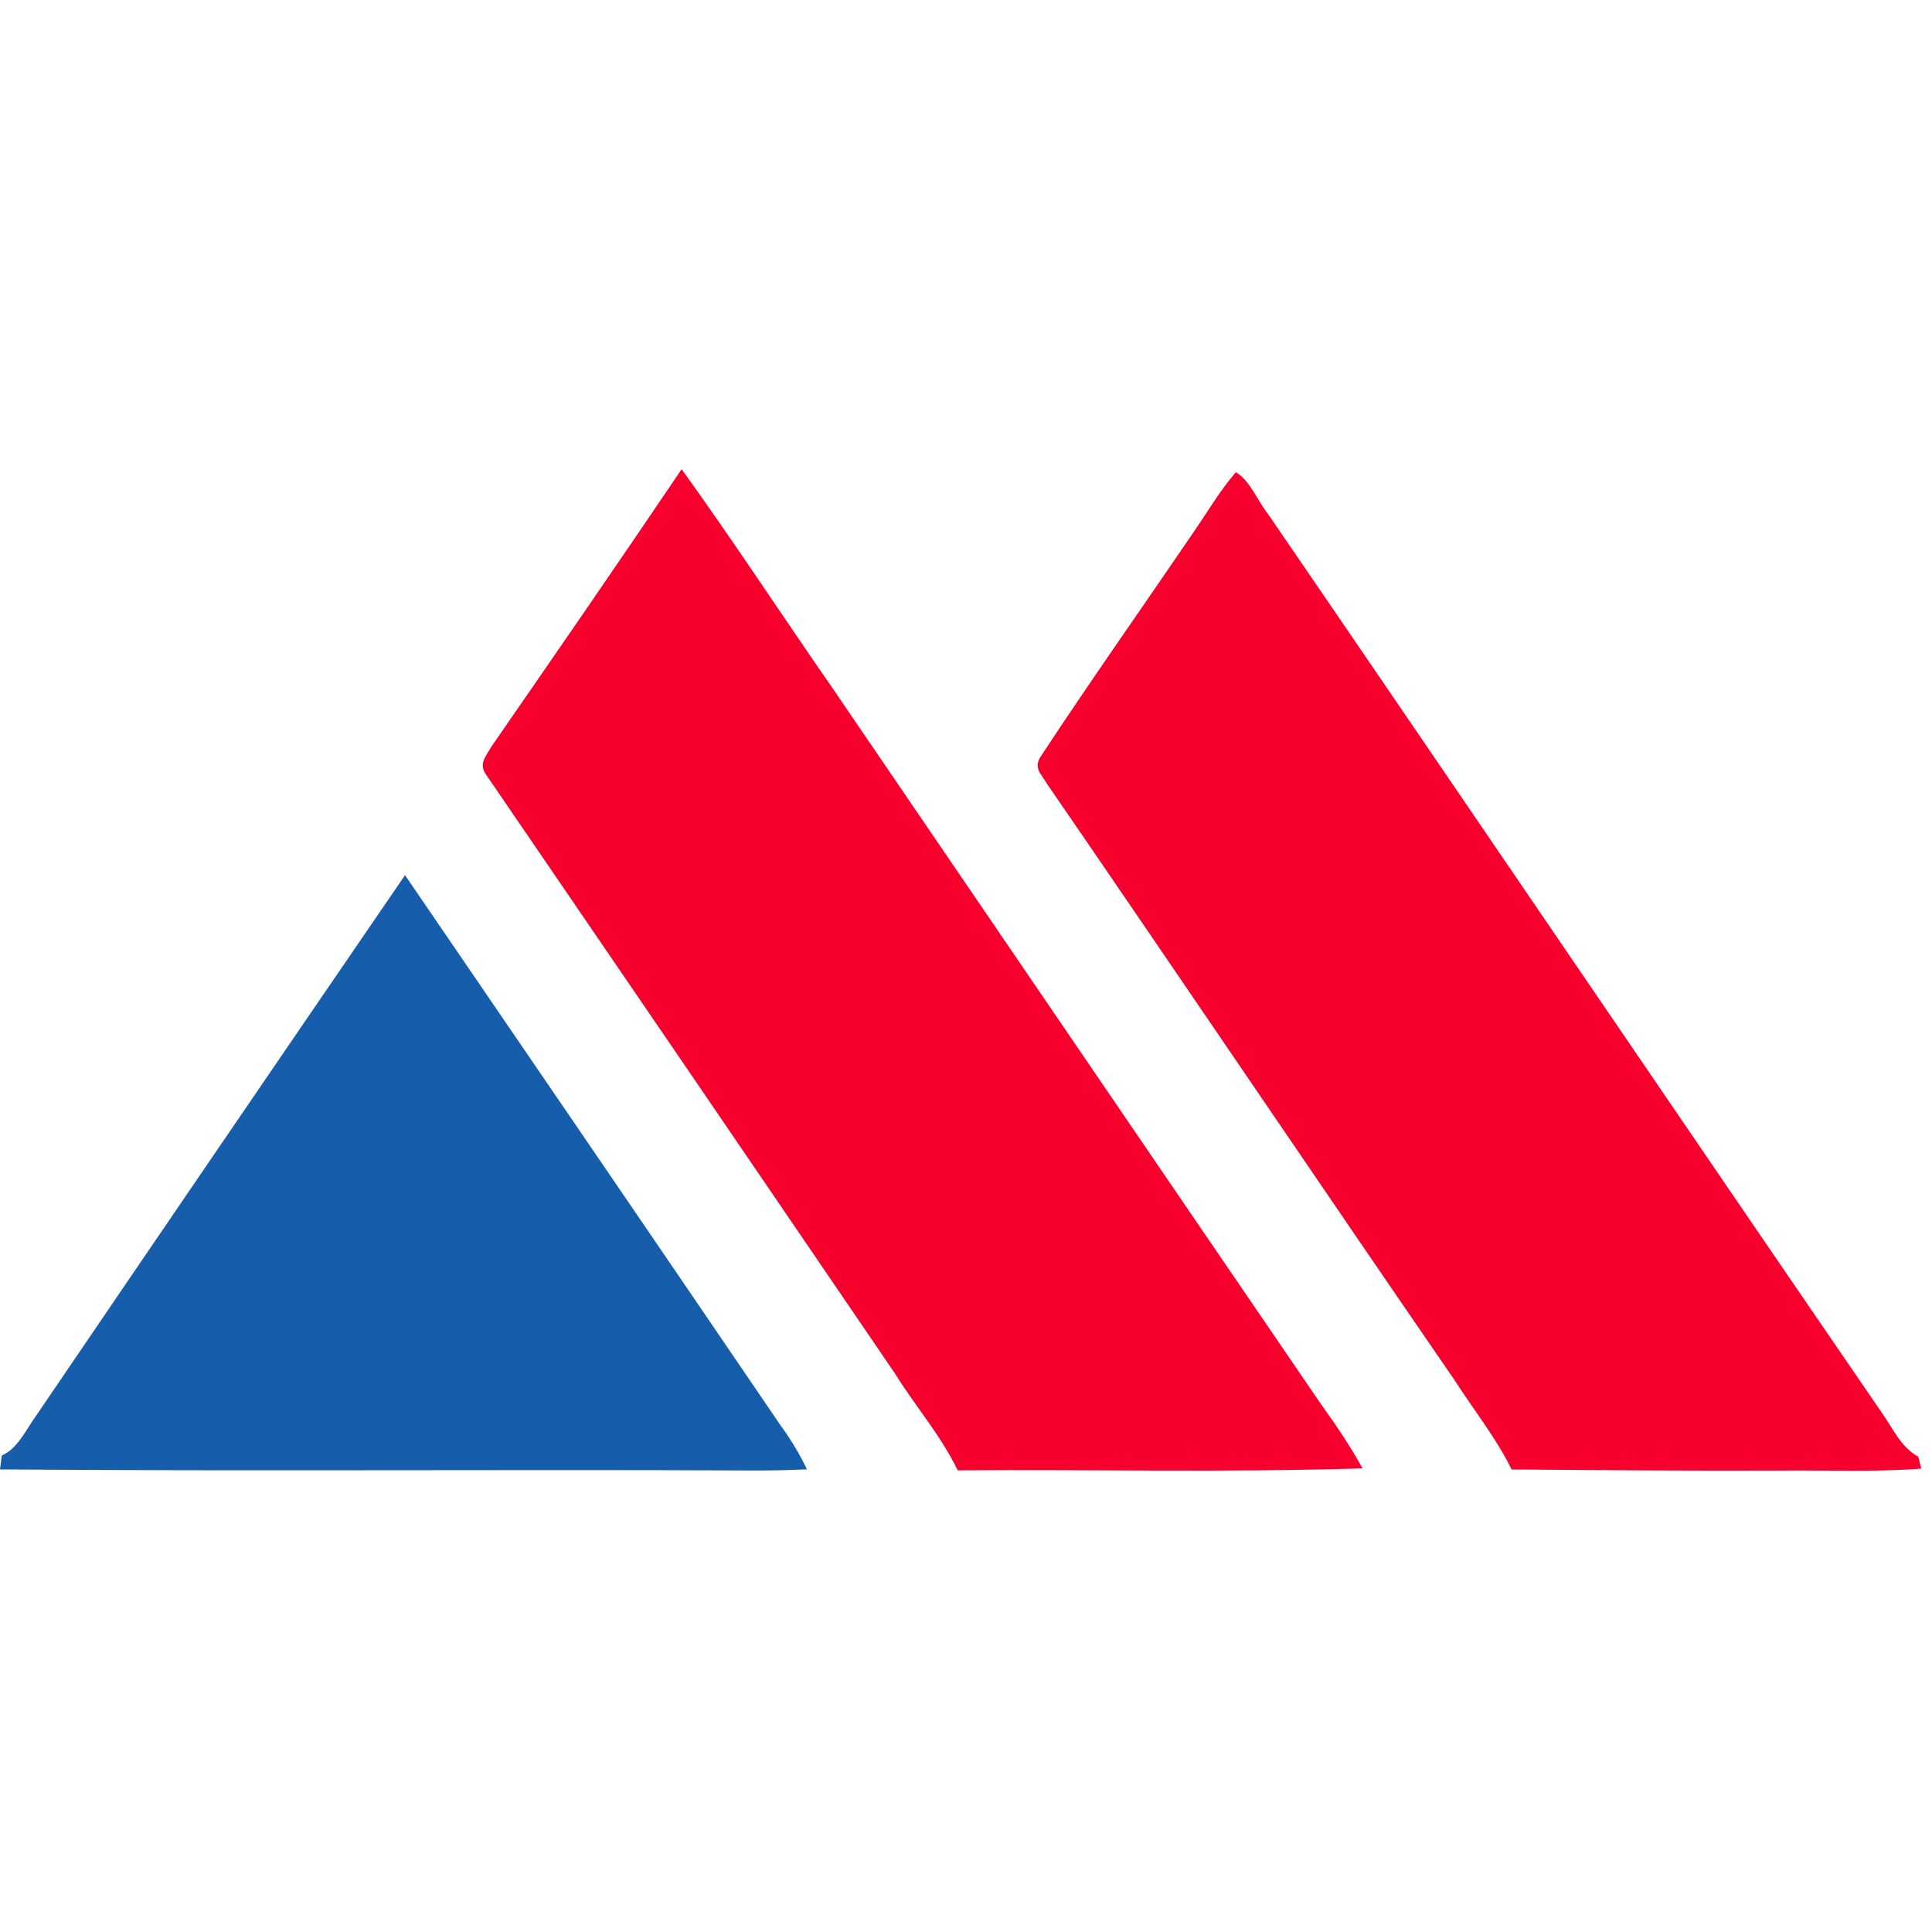 <svg xmlns="http://www.w3.org/2000/svg" width="70" height="70" viewBox="0 0 70 70" fill="none"><path fill-rule="evenodd" clip-rule="evenodd" d="M24.697 17C26.562 19.586 28.309 22.263 30.129 24.882C36.053 33.567 41.928 42.193 47.862 50.875C48.404 51.626 48.919 52.393 49.368 53.202C44.478 53.353 39.59 53.238 34.7 53.273C34.083 51.998 33.166 50.958 32.416 49.749C27.513 42.553 22.55 35.286 17.633 28.097C17.319 27.683 17.595 27.429 17.803 27.052C20.115 23.714 22.422 20.366 24.697 17" fill="#F7002E"></path><path fill-rule="evenodd" clip-rule="evenodd" d="M44.776 17.11C45.274 17.389 45.575 18.161 45.934 18.611C53.349 29.439 60.732 40.325 68.153 51.144C68.59 51.749 68.843 52.41 69.503 52.78L69.611 53.212C67.919 53.338 66.252 53.265 64.555 53.28C61.292 53.293 58.031 53.267 54.768 53.242C54.198 52.079 53.42 51.126 52.722 50.035C47.771 42.839 42.874 35.59 37.926 28.386C37.715 28.022 37.426 27.816 37.718 27.393C39.51 24.666 41.418 21.966 43.255 19.267C43.75 18.546 44.204 17.771 44.776 17.11" fill="#F7002E"></path><path fill-rule="evenodd" clip-rule="evenodd" d="M14.675 31.709C19.199 38.325 23.763 45.006 28.271 51.629C28.648 52.142 28.962 52.667 29.238 53.237C28.542 53.27 27.847 53.283 27.152 53.278C18.104 53.237 9.045 53.31 0 53.24C0.023 53.072 0.043 52.903 0.065 52.735C0.645 52.493 0.961 51.762 1.325 51.269C5.756 44.749 10.22 38.214 14.675 31.709" fill="#165DAB"></path></svg>